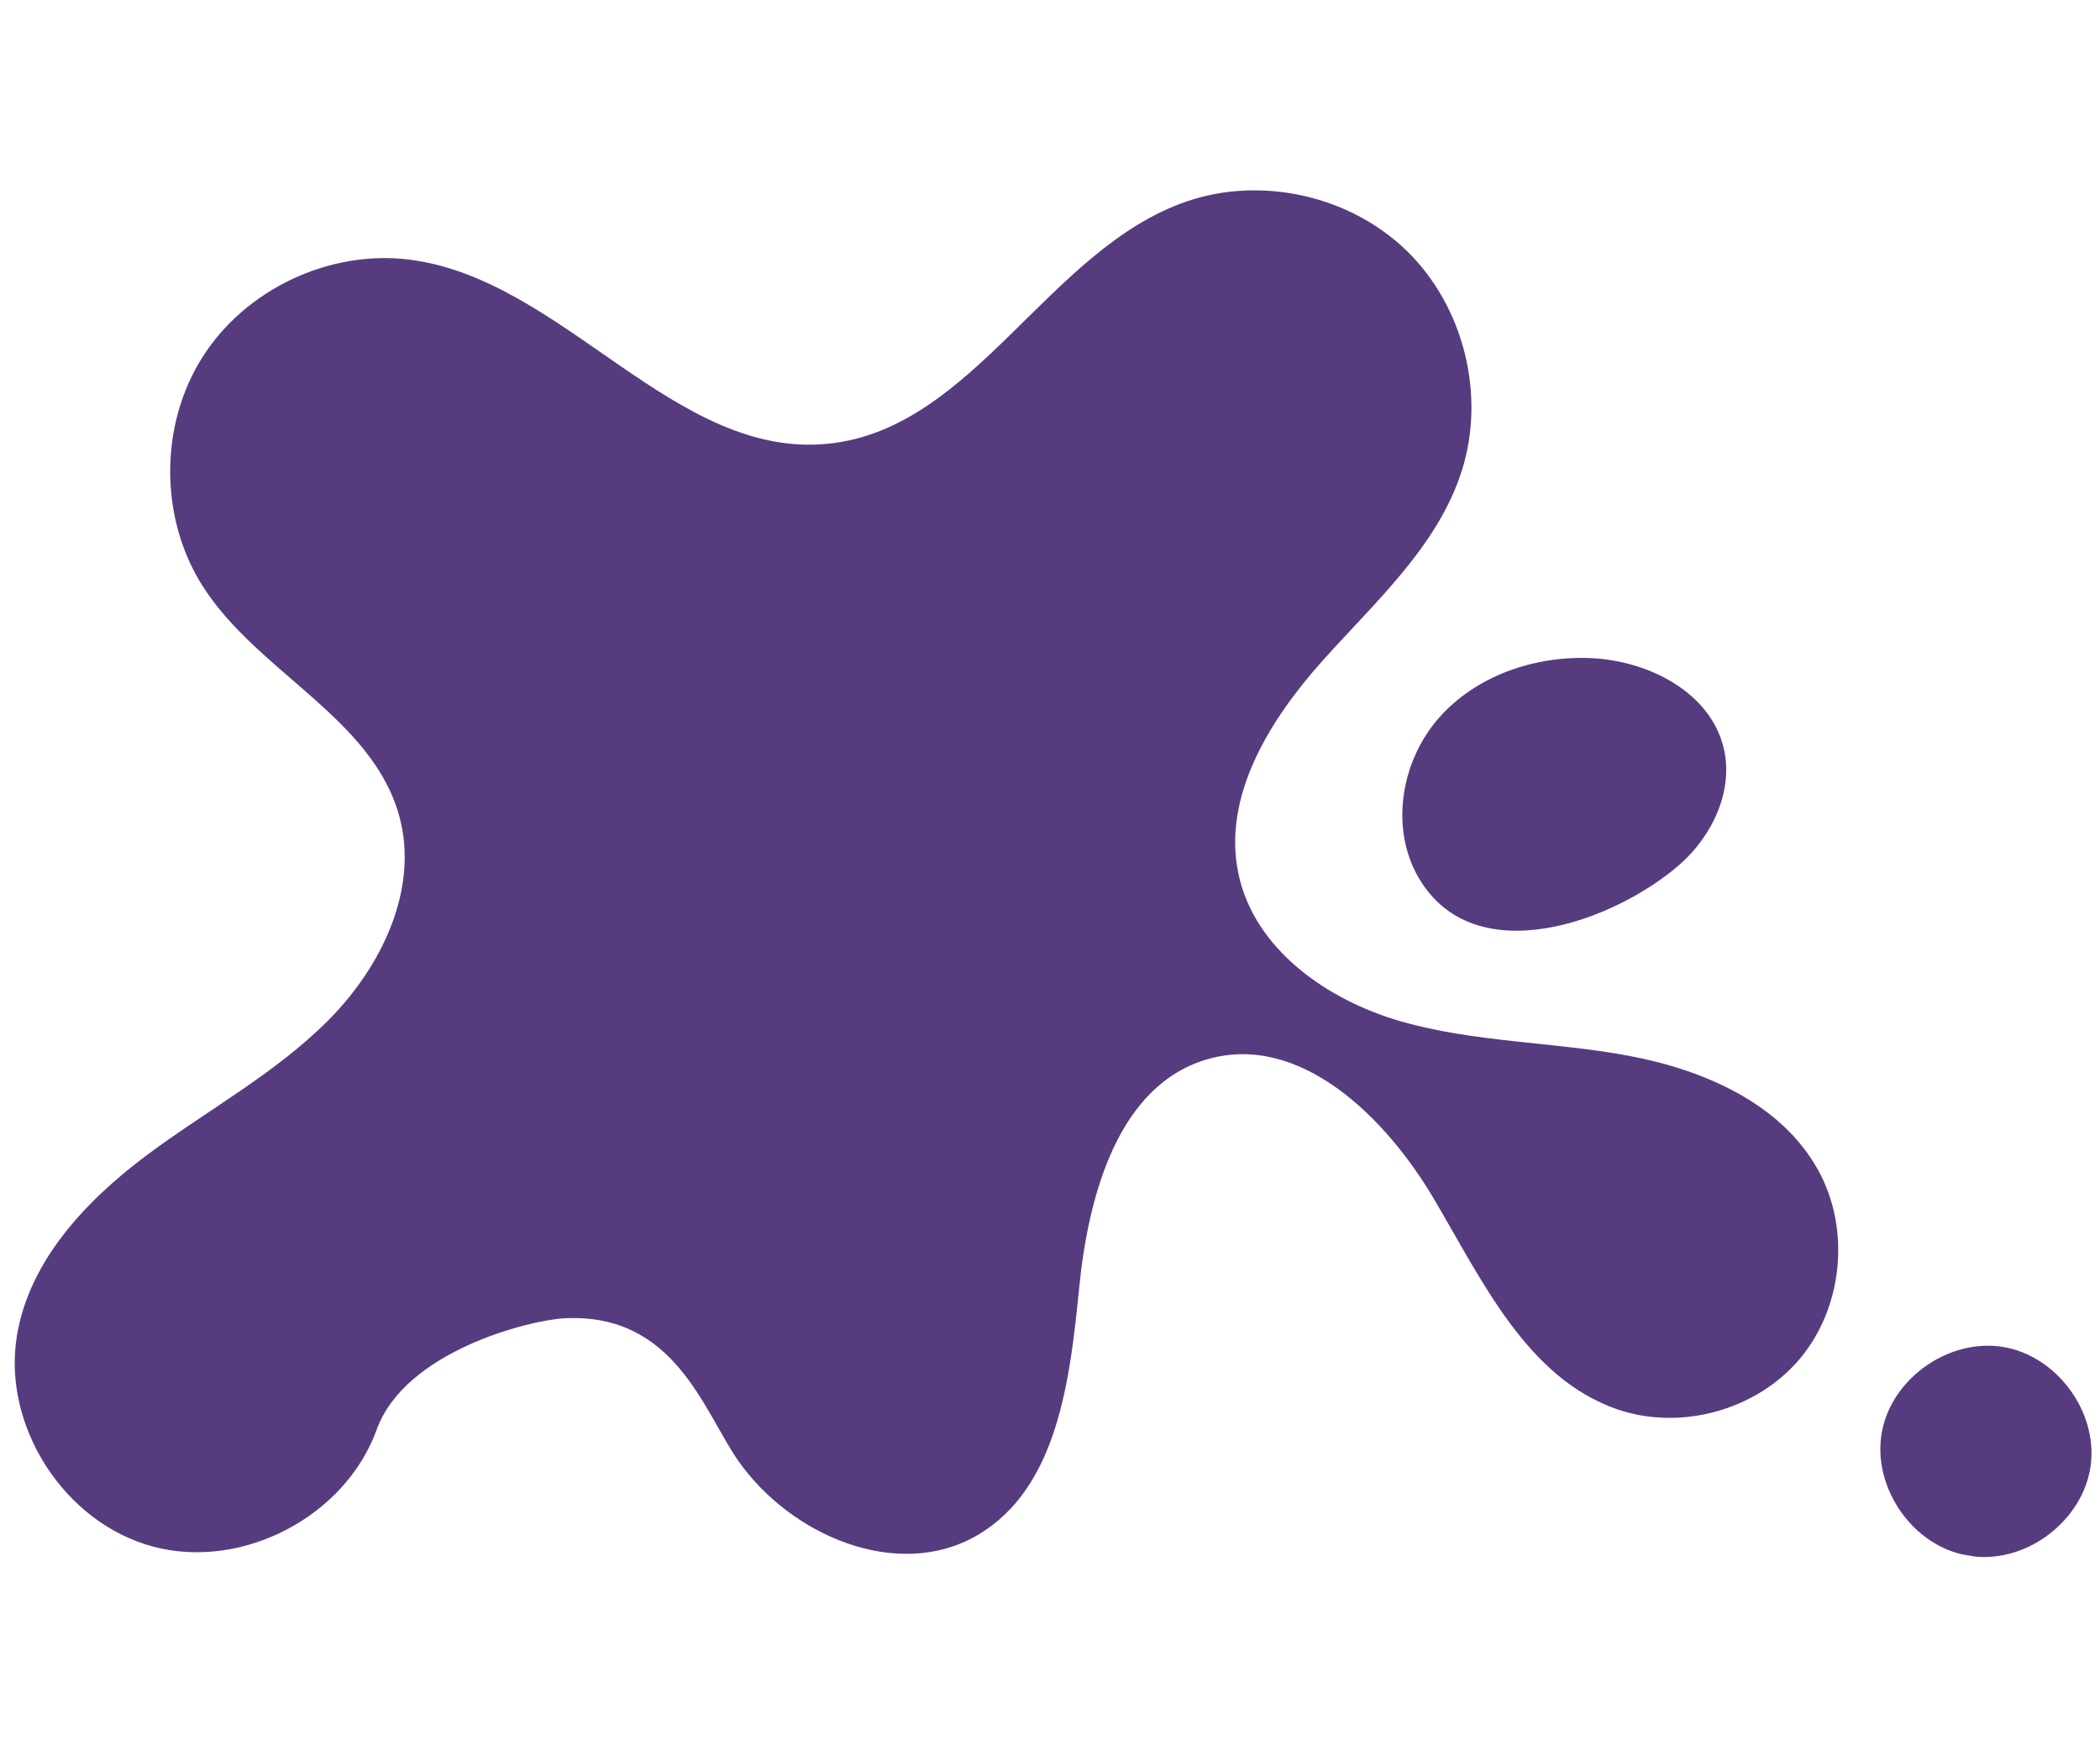 <?xml version="1.0" encoding="UTF-8"?> <svg xmlns="http://www.w3.org/2000/svg" xmlns:xlink="http://www.w3.org/1999/xlink" width="940" zoomAndPan="magnify" viewBox="0 0 705 591" height="788" preserveAspectRatio="xMidYMid meet" version="1.2"><g id="626e048322"><path style=" stroke:none;fill-rule:nonzero;fill:#573b7f;fill-opacity:1;" d="M 247.762 490.184 C 265.418 515.516 301.523 530.859 328.176 515.25 C 355.121 499.473 359.227 463.082 362.32 432.004 C 365.406 400.926 375.535 363.965 405.578 355.461 C 436.348 346.742 464.984 374.684 481.27 402.215 C 497.551 429.75 512.555 462.438 542.766 472.961 C 564.062 480.387 589.605 473.383 604.164 456.148 C 618.707 438.914 621.316 412.559 610.414 392.801 C 597.984 370.285 571.785 358.988 546.492 354.309 C 521.199 349.629 495 349.91 470.281 342.805 C 445.566 335.703 421.27 318.691 415.82 293.555 C 410.172 267.48 426.145 241.754 443.926 221.855 C 461.707 201.961 482.766 183.281 490.797 157.836 C 498.809 132.492 491.398 102.91 472.398 84.316 C 453.383 65.723 423.652 59 398.488 67.574 C 351.926 83.449 327.168 143.797 278.238 148.91 C 226.297 154.348 189.191 93.594 137.363 87.133 C 110.547 83.785 82.34 97.125 67.906 119.977 C 53.477 142.832 53.547 174.02 68.09 196.805 C 86.5 225.656 124.934 240.887 134.027 273.867 C 140.77 298.332 128.117 324.492 110.195 342.484 C 92.289 360.461 69.492 372.625 49.16 387.812 C 28.828 403.027 9.957 423.051 5.723 448.078 C 0.555 478.594 21.641 511.285 51.57 519.156 C 81.5 527.031 115.953 508.945 126.461 479.84 C 135.949 453.582 177.562 443.117 189.391 442.484 C 226.535 440.496 236.246 473.676 247.762 490.184 Z M 476.211 294.535 C 466.625 278.016 470.297 255.68 482.809 241.25 C 495.32 226.816 515.219 220.008 534.301 220.906 C 553.398 221.801 574.012 232.281 578.605 250.832 C 582.168 265.195 574.906 280.594 563.754 290.305 C 541.84 309.348 494.832 326.621 476.223 294.551 Z M 658.797 521.734 C 641 517.688 628.309 498.141 631.852 480.234 C 635.398 462.328 654.566 449.086 672.57 452.113 C 690.562 455.137 704.363 473.93 701.855 492.004 C 699.348 510.078 680.961 524.398 662.816 522.422 "></path></g></svg> 
